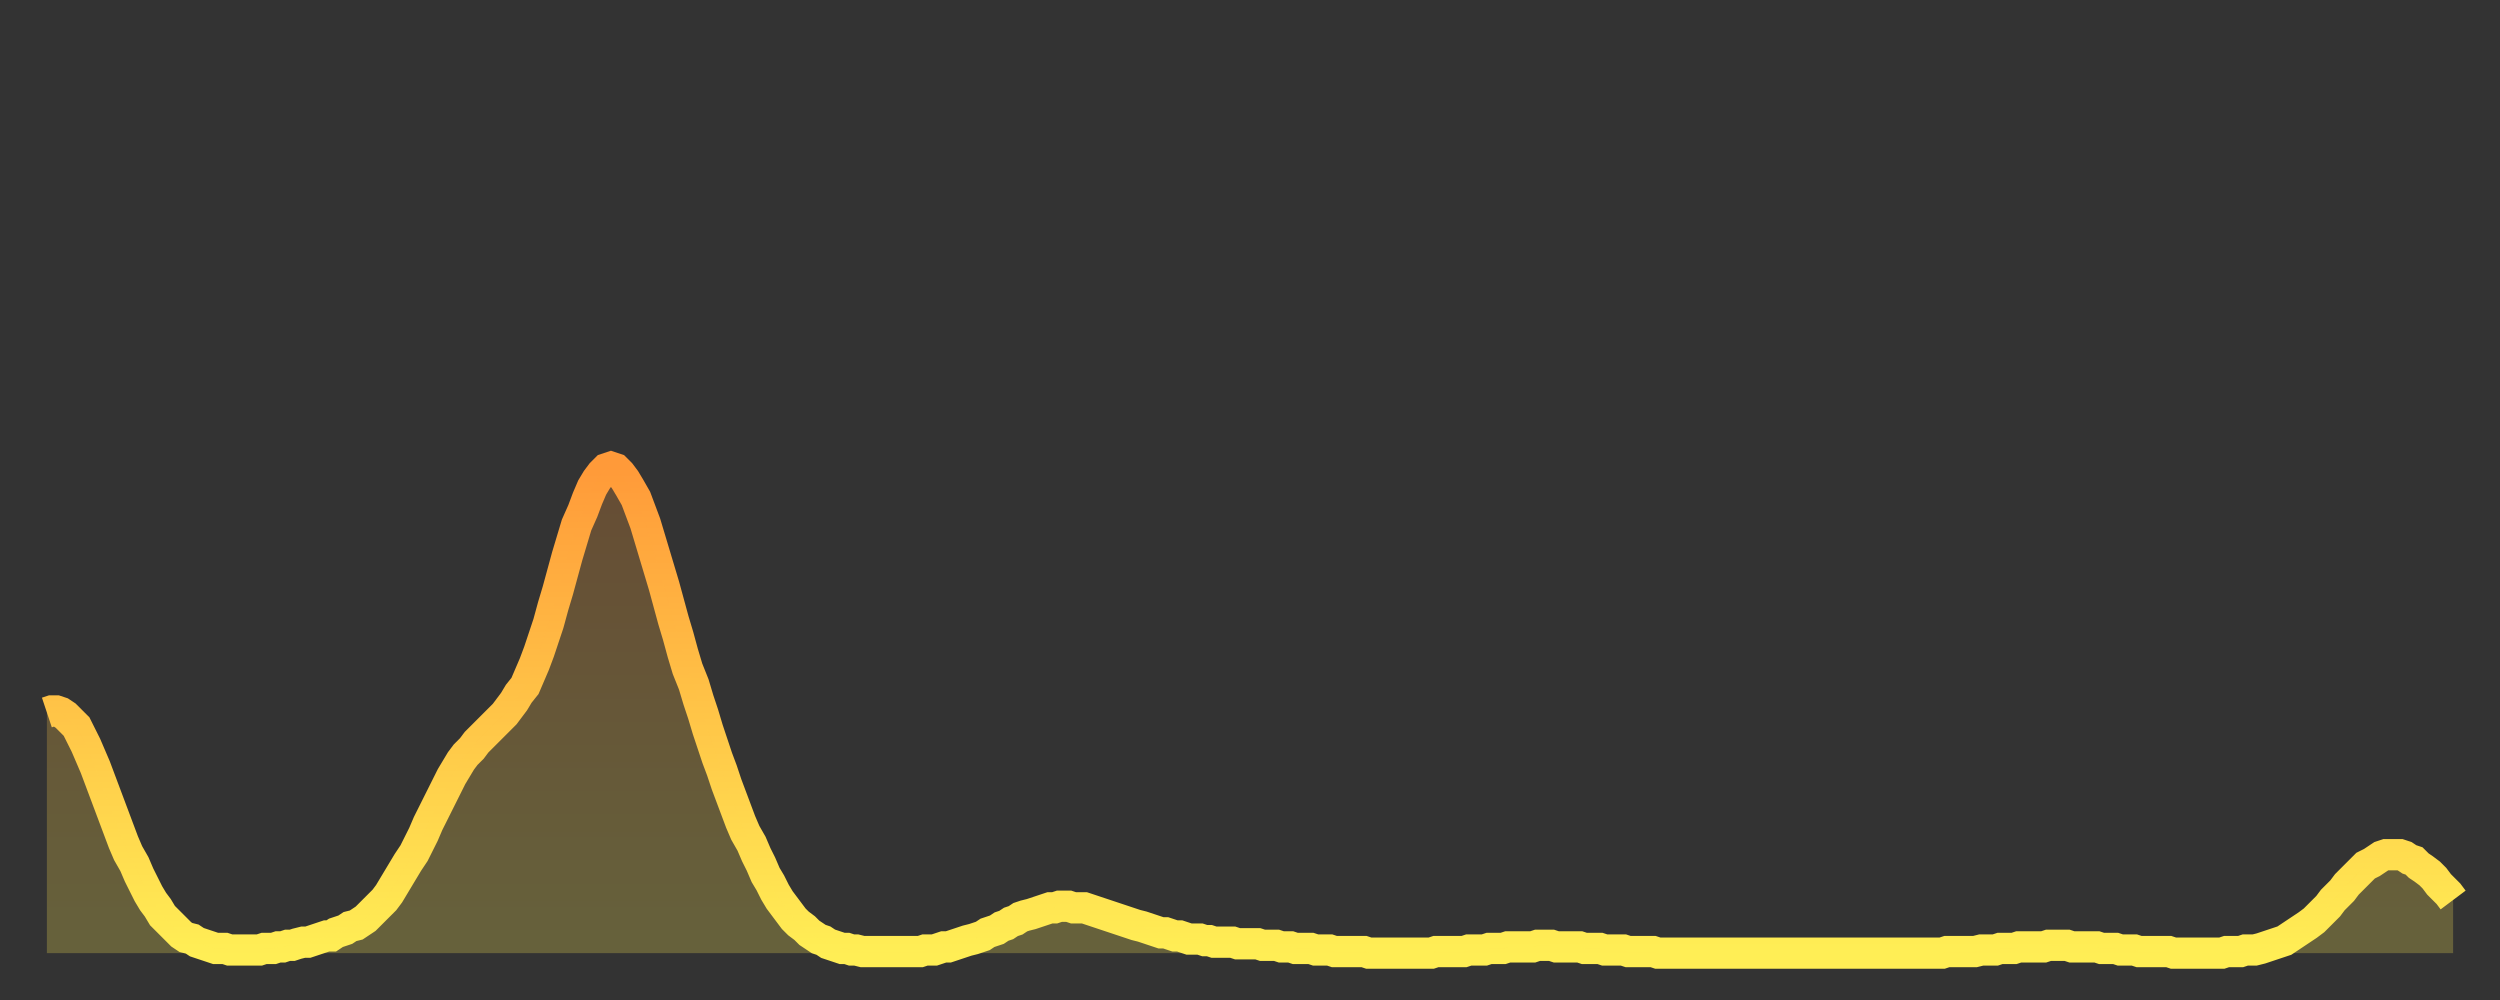 <?xml version="1.0" encoding="utf-8" ?>
<svg baseProfile="full" height="64" version="1.1" width="160" xmlns="http://www.w3.org/2000/svg" xmlns:ev="http://www.w3.org/2001/xml-events" xmlns:xlink="http://www.w3.org/1999/xlink"><rect width="100%" height="100%" fill="#333333" stroke="none"/><defs><linearGradient id="id273456" x1="0" x2="0" y1="0" y2="1"><stop offset="0%" stop-color="#ff9a39" /><stop offset="50%" stop-color="#ffc447" /><stop offset="100%" stop-color="#ffee55" /></linearGradient></defs><g transform="translate(3,3)"><g><path d="M 0.0 42.6 L 0.3 42.5 0.6 42.5 0.9 42.6 1.2 42.8 1.5 43.1 1.9 43.5 2.2 44.1 2.5 44.7 2.8 45.4 3.1 46.1 3.4 46.9 3.7 47.7 4.0 48.5 4.3 49.3 4.6 50.1 4.9 50.9 5.2 51.6 5.6 52.3 5.9 53.0 6.2 53.6 6.5 54.2 6.8 54.7 7.1 55.1 7.4 55.6 7.7 55.9 8.0 56.2 8.3 56.5 8.6 56.8 8.9 57.0 9.3 57.1 9.6 57.3 9.9 57.4 10.2 57.5 10.5 57.6 10.8 57.7 11.1 57.7 11.4 57.7 11.7 57.8 12.0 57.8 12.3 57.8 12.7 57.8 13.0 57.8 13.3 57.8 13.6 57.8 13.9 57.7 14.2 57.7 14.5 57.7 14.8 57.6 15.1 57.6 15.4 57.5 15.7 57.5 16.0 57.4 16.4 57.3 16.7 57.3 17.0 57.2 17.3 57.1 17.6 57.0 17.9 56.9 18.2 56.9 18.5 56.7 18.8 56.6 19.1 56.5 19.4 56.3 19.8 56.2 20.1 56.0 20.4 55.8 20.7 55.5 21.0 55.2 21.3 54.9 21.6 54.6 21.9 54.2 22.2 53.7 22.5 53.2 22.8 52.7 23.1 52.2 23.5 51.6 23.8 51.0 24.1 50.4 24.4 49.7 24.7 49.1 25.0 48.5 25.3 47.9 25.6 47.3 25.9 46.7 26.2 46.2 26.5 45.7 26.8 45.3 27.2 44.9 27.5 44.5 27.8 44.2 28.1 43.9 28.4 43.6 28.7 43.3 29.0 43.0 29.3 42.7 29.6 42.3 29.9 41.9 30.2 41.4 30.6 40.9 30.9 40.2 31.2 39.5 31.5 38.7 31.8 37.8 32.1 36.9 32.4 35.8 32.7 34.8 33.0 33.7 33.3 32.6 33.6 31.6 33.9 30.6 34.3 29.7 34.6 28.9 34.9 28.2 35.2 27.7 35.5 27.3 35.8 27.0 36.1 26.9 36.4 27.0 36.7 27.3 37.0 27.7 37.3 28.2 37.7 28.9 38.0 29.7 38.3 30.5 38.6 31.5 38.9 32.5 39.2 33.5 39.5 34.5 39.8 35.6 40.1 36.7 40.4 37.7 40.7 38.8 41.0 39.8 41.4 40.8 41.7 41.8 42.0 42.7 42.3 43.7 42.6 44.6 42.9 45.5 43.2 46.3 43.5 47.2 43.8 48.0 44.1 48.8 44.4 49.6 44.7 50.3 45.1 51.0 45.4 51.7 45.7 52.3 46.0 53.0 46.3 53.5 46.6 54.1 46.9 54.6 47.2 55.0 47.5 55.4 47.8 55.8 48.1 56.1 48.5 56.4 48.8 56.7 49.1 56.9 49.4 57.1 49.7 57.2 50.0 57.4 50.3 57.5 50.6 57.6 50.9 57.7 51.2 57.7 51.5 57.8 51.8 57.8 52.2 57.9 52.5 57.9 52.8 57.9 53.1 57.9 53.4 57.9 53.7 57.9 54.0 57.9 54.3 57.9 54.6 57.9 54.9 57.9 55.2 57.9 55.6 57.9 55.9 57.9 56.2 57.8 56.5 57.8 56.8 57.8 57.1 57.7 57.4 57.6 57.7 57.6 58.0 57.5 58.3 57.4 58.6 57.3 58.9 57.2 59.3 57.1 59.6 57.0 59.9 56.9 60.2 56.7 60.5 56.6 60.8 56.5 61.1 56.3 61.4 56.2 61.7 56.0 62.0 55.9 62.3 55.7 62.6 55.6 63.0 55.5 63.3 55.4 63.6 55.3 63.9 55.2 64.2 55.1 64.5 55.1 64.8 55.0 65.1 55.0 65.4 55.0 65.7 55.1 66.0 55.1 66.4 55.1 66.7 55.2 67.0 55.3 67.3 55.4 67.6 55.5 67.9 55.6 68.2 55.7 68.5 55.8 68.8 55.9 69.1 56.0 69.4 56.1 69.7 56.2 70.1 56.3 70.4 56.4 70.7 56.5 71.0 56.6 71.3 56.7 71.6 56.7 71.9 56.8 72.2 56.9 72.5 56.9 72.8 57.0 73.1 57.1 73.5 57.1 73.8 57.1 74.1 57.2 74.4 57.2 74.7 57.3 75.0 57.3 75.3 57.3 75.6 57.3 75.9 57.3 76.2 57.4 76.5 57.4 76.8 57.4 77.2 57.4 77.5 57.4 77.8 57.5 78.1 57.5 78.4 57.5 78.7 57.5 79.0 57.6 79.3 57.6 79.6 57.6 79.9 57.7 80.2 57.7 80.5 57.7 80.9 57.7 81.2 57.8 81.5 57.8 81.8 57.8 82.1 57.8 82.4 57.9 82.7 57.9 83.0 57.9 83.3 57.9 83.6 57.9 83.9 57.9 84.3 57.9 84.6 58.0 84.9 58.0 85.2 58.0 85.5 58.0 85.8 58.0 86.1 58.0 86.4 58.0 86.7 58.0 87.0 58.0 87.3 58.0 87.6 58.0 88.0 58.0 88.3 58.0 88.6 58.0 88.9 57.9 89.2 57.9 89.5 57.9 89.8 57.9 90.1 57.9 90.4 57.9 90.7 57.9 91.0 57.8 91.4 57.8 91.7 57.8 92.0 57.8 92.3 57.7 92.6 57.7 92.9 57.7 93.2 57.7 93.5 57.6 93.8 57.6 94.1 57.6 94.4 57.6 94.7 57.6 95.1 57.6 95.4 57.5 95.7 57.5 96.0 57.5 96.3 57.5 96.6 57.6 96.9 57.6 97.2 57.6 97.5 57.6 97.8 57.6 98.1 57.6 98.4 57.7 98.8 57.7 99.1 57.7 99.4 57.7 99.7 57.8 100.0 57.8 100.3 57.8 100.6 57.8 100.9 57.8 101.2 57.9 101.5 57.9 101.8 57.9 102.2 57.9 102.5 57.9 102.8 57.9 103.1 58.0 103.4 58.0 103.7 58.0 104.0 58.0 104.3 58.0 104.6 58.0 104.9 58.0 105.2 58.0 105.5 58.0 105.9 58.0 106.2 58.0 106.5 58.0 106.8 58.0 107.1 58.0 107.4 58.0 107.7 58.0 108.0 58.0 108.3 58.0 108.6 58.0 108.9 58.0 109.3 58.0 109.6 58.0 109.9 58.0 110.2 58.0 110.5 58.0 110.8 58.0 111.1 58.0 111.4 58.0 111.7 58.0 112.0 58.0 112.3 58.0 112.6 58.0 113.0 58.0 113.3 58.0 113.6 58.0 113.9 58.0 114.2 58.0 114.5 58.0 114.8 58.0 115.1 58.0 115.4 58.0 115.7 58.0 116.0 58.0 116.3 58.0 116.7 58.0 117.0 58.0 117.3 58.0 117.6 58.0 117.9 58.0 118.2 58.0 118.5 58.0 118.8 58.0 119.1 58.0 119.4 58.0 119.7 58.0 120.1 58.0 120.4 58.0 120.7 58.0 121.0 58.0 121.3 58.0 121.6 57.9 121.9 57.9 122.2 57.9 122.5 57.9 122.8 57.9 123.1 57.9 123.4 57.9 123.8 57.8 124.1 57.8 124.4 57.8 124.7 57.8 125.0 57.7 125.3 57.7 125.6 57.7 125.9 57.7 126.2 57.6 126.5 57.6 126.8 57.6 127.2 57.6 127.5 57.6 127.8 57.6 128.1 57.5 128.4 57.5 128.7 57.5 129.0 57.5 129.3 57.5 129.6 57.6 129.9 57.6 130.2 57.6 130.5 57.6 130.9 57.6 131.2 57.6 131.5 57.7 131.8 57.7 132.1 57.7 132.4 57.7 132.7 57.8 133.0 57.8 133.3 57.8 133.6 57.8 133.9 57.9 134.2 57.9 134.6 57.9 134.9 57.9 135.2 57.9 135.5 57.9 135.8 57.9 136.1 58.0 136.4 58.0 136.7 58.0 137.0 58.0 137.3 58.0 137.6 58.0 138.0 58.0 138.3 58.0 138.6 58.0 138.9 58.0 139.2 58.0 139.5 57.9 139.8 57.9 140.1 57.9 140.4 57.9 140.7 57.8 141.0 57.8 141.3 57.8 141.7 57.7 142.0 57.6 142.3 57.5 142.6 57.4 142.9 57.3 143.2 57.2 143.5 57.0 143.8 56.8 144.1 56.6 144.4 56.4 144.7 56.2 145.1 55.9 145.4 55.6 145.7 55.3 146.0 55.0 146.3 54.6 146.6 54.3 146.9 54.0 147.2 53.6 147.5 53.3 147.8 53.0 148.1 52.7 148.4 52.4 148.8 52.2 149.1 52.0 149.4 51.8 149.7 51.7 150.0 51.7 150.3 51.7 150.6 51.7 150.9 51.8 151.2 52.0 151.5 52.1 151.8 52.4 152.1 52.6 152.5 52.9 152.8 53.2 153.1 53.6 153.4 53.9 153.7 54.2 154.0 54.6" fill="none" id="graph-curve" opacity="1" stroke="url(#id273456)" stroke-width="2" /><path d="M 0 58 L 0.0 42.6 0.3 42.5 0.6 42.5 0.9 42.6 1.2 42.8 1.5 43.1 1.9 43.5 2.2 44.1 2.5 44.7 2.8 45.4 3.1 46.1 3.4 46.9 3.7 47.7 4.0 48.5 4.3 49.3 4.6 50.1 4.9 50.9 5.2 51.6 5.6 52.3 5.9 53.0 6.2 53.6 6.5 54.2 6.8 54.7 7.1 55.1 7.4 55.6 7.7 55.9 8.0 56.2 8.3 56.5 8.6 56.8 8.9 57.0 9.3 57.1 9.6 57.3 9.9 57.4 10.2 57.5 10.5 57.6 10.8 57.7 11.1 57.7 11.4 57.7 11.7 57.8 12.0 57.8 12.3 57.8 12.7 57.8 13.0 57.8 13.3 57.8 13.6 57.8 13.9 57.7 14.2 57.7 14.5 57.7 14.8 57.6 15.1 57.6 15.4 57.5 15.7 57.5 16.0 57.4 16.4 57.3 16.7 57.3 17.0 57.2 17.3 57.1 17.6 57.0 17.9 56.9 18.2 56.9 18.5 56.7 18.8 56.6 19.1 56.5 19.4 56.3 19.8 56.2 20.1 56.0 20.4 55.8 20.7 55.5 21.0 55.2 21.3 54.9 21.6 54.6 21.9 54.2 22.2 53.7 22.5 53.2 22.8 52.7 23.1 52.2 23.5 51.6 23.8 51.0 24.1 50.4 24.4 49.7 24.7 49.1 25.0 48.5 25.3 47.9 25.6 47.3 25.9 46.7 26.2 46.2 26.5 45.7 26.8 45.3 27.2 44.9 27.5 44.5 27.8 44.2 28.1 43.9 28.4 43.6 28.7 43.3 29.0 43.0 29.3 42.7 29.6 42.3 29.9 41.9 30.2 41.4 30.6 40.9 30.9 40.2 31.2 39.5 31.5 38.7 31.8 37.8 32.1 36.9 32.4 35.8 32.7 34.8 33.0 33.7 33.3 32.6 33.6 31.6 33.9 30.6 34.3 29.7 34.6 28.9 34.9 28.2 35.2 27.7 35.5 27.3 35.8 27.0 36.1 26.9 36.4 27.0 36.7 27.3 37.0 27.7 37.3 28.2 37.7 28.9 38.0 29.7 38.3 30.5 38.6 31.5 38.9 32.5 39.2 33.5 39.5 34.5 39.8 35.6 40.1 36.7 40.4 37.7 40.7 38.8 41.0 39.8 41.4 40.8 41.7 41.8 42.0 42.7 42.3 43.7 42.6 44.6 42.9 45.5 43.2 46.3 43.5 47.2 43.8 48.0 44.1 48.8 44.4 49.6 44.7 50.3 45.1 51.0 45.4 51.7 45.7 52.3 46.0 53.0 46.3 53.5 46.6 54.1 46.9 54.6 47.2 55.0 47.5 55.4 47.8 55.8 48.1 56.1 48.5 56.4 48.8 56.7 49.1 56.9 49.4 57.1 49.7 57.2 50.0 57.4 50.3 57.5 50.6 57.6 50.9 57.7 51.2 57.7 51.5 57.8 51.8 57.8 52.2 57.9 52.5 57.9 52.8 57.9 53.1 57.9 53.4 57.9 53.7 57.9 54.0 57.9 54.3 57.9 54.6 57.9 54.9 57.9 55.2 57.9 55.6 57.9 55.9 57.9 56.2 57.8 56.5 57.8 56.8 57.8 57.1 57.7 57.4 57.6 57.7 57.6 58.0 57.5 58.3 57.4 58.6 57.3 58.9 57.2 59.3 57.1 59.6 57.0 59.9 56.9 60.2 56.7 60.5 56.6 60.8 56.5 61.1 56.3 61.4 56.2 61.7 56.0 62.0 55.9 62.3 55.7 62.6 55.6 63.0 55.5 63.3 55.4 63.6 55.3 63.9 55.2 64.2 55.1 64.5 55.1 64.8 55.0 65.1 55.0 65.4 55.0 65.7 55.1 66.0 55.1 66.4 55.1 66.7 55.2 67.0 55.3 67.3 55.4 67.6 55.5 67.9 55.6 68.2 55.7 68.5 55.8 68.8 55.9 69.1 56.0 69.4 56.1 69.7 56.2 70.1 56.3 70.4 56.4 70.7 56.5 71.0 56.6 71.3 56.7 71.6 56.7 71.9 56.8 72.2 56.9 72.5 56.9 72.8 57.0 73.1 57.1 73.5 57.1 73.8 57.1 74.1 57.2 74.4 57.2 74.7 57.3 75.0 57.3 75.3 57.3 75.6 57.3 75.9 57.3 76.2 57.4 76.5 57.4 76.8 57.4 77.2 57.4 77.5 57.4 77.8 57.5 78.1 57.5 78.4 57.5 78.7 57.5 79.0 57.6 79.3 57.6 79.6 57.6 79.9 57.7 80.2 57.7 80.5 57.7 80.9 57.7 81.2 57.8 81.5 57.8 81.8 57.8 82.1 57.8 82.4 57.9 82.7 57.9 83.0 57.9 83.3 57.9 83.6 57.9 83.9 57.9 84.3 57.9 84.6 58.0 84.9 58.0 85.2 58.0 85.5 58.0 85.8 58.0 86.1 58.0 86.4 58.0 86.7 58.0 87.0 58.0 87.3 58.0 87.6 58.0 88.0 58.0 88.3 58.0 88.6 58.0 88.9 57.9 89.2 57.9 89.5 57.9 89.8 57.9 90.1 57.9 90.4 57.9 90.7 57.9 91.0 57.8 91.4 57.8 91.7 57.8 92.0 57.8 92.3 57.7 92.6 57.7 92.9 57.7 93.2 57.7 93.5 57.6 93.8 57.6 94.1 57.6 94.4 57.6 94.7 57.6 95.1 57.6 95.4 57.5 95.7 57.5 96.0 57.5 96.3 57.5 96.6 57.6 96.9 57.6 97.2 57.6 97.5 57.6 97.8 57.6 98.1 57.6 98.4 57.7 98.8 57.7 99.1 57.7 99.4 57.7 99.7 57.8 100.0 57.8 100.3 57.8 100.6 57.8 100.9 57.8 101.2 57.9 101.5 57.9 101.8 57.9 102.2 57.9 102.5 57.9 102.8 57.9 103.1 58.0 103.4 58.0 103.7 58.0 104.0 58.0 104.3 58.0 104.6 58.0 104.9 58.0 105.2 58.0 105.5 58.0 105.9 58.0 106.2 58.0 106.5 58.0 106.8 58.0 107.1 58.0 107.4 58.0 107.7 58.0 108.0 58.0 108.3 58.0 108.6 58.0 108.9 58.0 109.3 58.0 109.6 58.0 109.9 58.0 110.2 58.0 110.5 58.0 110.8 58.0 111.1 58.0 111.4 58.0 111.7 58.0 112.0 58.0 112.3 58.0 112.6 58.0 113.0 58.0 113.3 58.0 113.6 58.0 113.9 58.0 114.2 58.0 114.5 58.0 114.8 58.0 115.1 58.0 115.4 58.0 115.7 58.0 116.0 58.0 116.3 58.0 116.7 58.0 117.0 58.0 117.3 58.0 117.6 58.0 117.9 58.0 118.2 58.0 118.5 58.0 118.8 58.0 119.1 58.0 119.4 58.0 119.7 58.0 120.1 58.0 120.4 58.0 120.7 58.0 121.0 58.0 121.3 58.0 121.6 57.9 121.9 57.9 122.2 57.9 122.5 57.9 122.8 57.9 123.1 57.9 123.4 57.9 123.8 57.8 124.1 57.8 124.4 57.8 124.7 57.8 125.0 57.7 125.3 57.7 125.6 57.7 125.9 57.7 126.2 57.6 126.5 57.6 126.8 57.6 127.2 57.6 127.5 57.6 127.8 57.6 128.1 57.5 128.4 57.5 128.7 57.5 129.0 57.5 129.3 57.5 129.6 57.6 129.9 57.6 130.2 57.6 130.5 57.6 130.9 57.6 131.2 57.6 131.5 57.7 131.8 57.7 132.1 57.7 132.4 57.7 132.7 57.8 133.0 57.8 133.3 57.8 133.6 57.8 133.9 57.9 134.2 57.9 134.6 57.9 134.9 57.9 135.2 57.9 135.5 57.9 135.8 57.9 136.1 58.0 136.4 58.0 136.7 58.0 137.0 58.0 137.3 58.0 137.6 58.0 138.0 58.0 138.3 58.0 138.6 58.0 138.9 58.0 139.2 58.0 139.5 57.9 139.8 57.9 140.1 57.9 140.4 57.9 140.7 57.8 141.0 57.8 141.3 57.8 141.7 57.7 142.0 57.6 142.3 57.5 142.6 57.4 142.9 57.3 143.2 57.2 143.5 57.0 143.8 56.8 144.1 56.6 144.4 56.4 144.7 56.2 145.1 55.9 145.4 55.6 145.7 55.3 146.0 55.0 146.3 54.6 146.6 54.3 146.9 54.0 147.2 53.6 147.5 53.3 147.8 53.0 148.1 52.7 148.4 52.4 148.8 52.2 149.1 52.0 149.4 51.8 149.7 51.7 150.0 51.7 150.3 51.7 150.6 51.7 150.9 51.8 151.2 52.0 151.5 52.1 151.8 52.4 152.1 52.6 152.5 52.9 152.8 53.2 153.1 53.6 153.4 53.9 153.7 54.2 154.0 54.6 154 58" fill="url(#id273456)" fill-opacity=".25" id="graph-shadow" /></g></g></svg>
